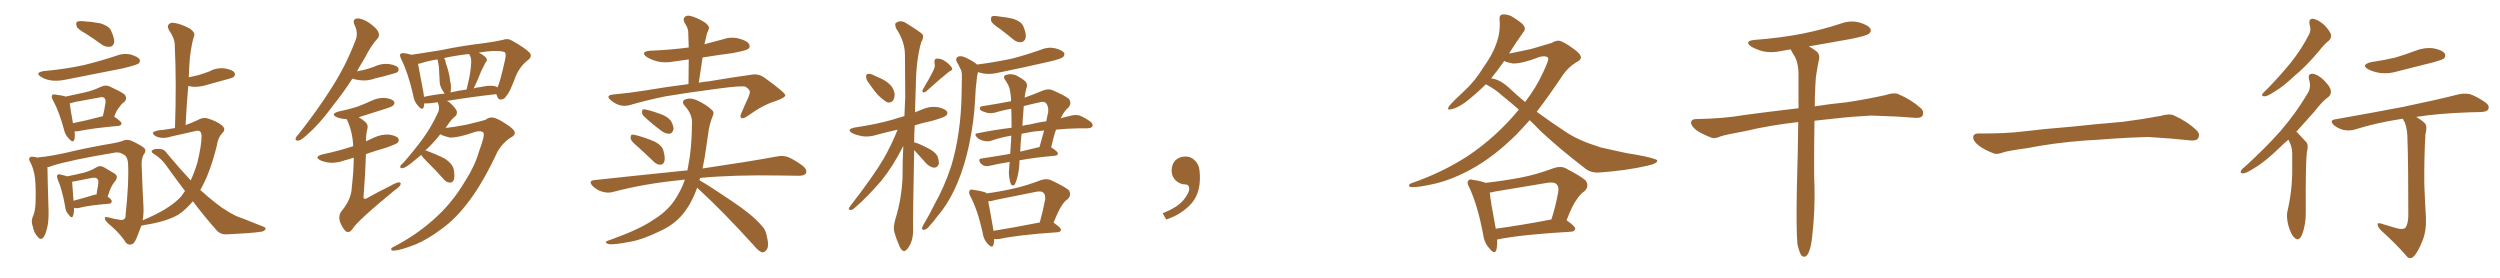 <svg xmlns="http://www.w3.org/2000/svg" xmlns:xlink="http://www.w3.org/1999/xlink" width="1350" height="150"><path fill="#996633" padding="10" d="M46.58 18.31L46.58 18.31Q42.04 15.82 41.46 14.36L41.46 14.36Q40.87 12.45 41.46 11.87L41.46 11.87Q42.33 11.28 44.68 11.43L44.68 11.43Q49.66 11.72 54.20 12.60L54.20 12.60Q58.89 14.06 59.91 16.41L59.91 16.41Q61.82 20.51 61.67 22.85L61.67 22.85Q61.08 25.05 59.62 25.20L59.62 25.20Q57.42 25.63 55.08 24.17L55.08 24.17Q50.68 20.95 46.58 18.31ZM23.58 38.38L23.58 38.38Q35.16 37.35 45.26 35.16L45.26 35.16Q54.20 32.96 62.55 30.18L62.55 30.18Q66.50 28.56 70.61 29.44L70.61 29.44Q74.41 30.62 75.44 32.08L75.44 32.08Q75.88 33.25 74.85 34.28L74.85 34.28Q73.54 35.16 66.36 36.91L66.36 36.91Q50.54 39.99 35.16 43.07L35.16 43.07Q30.76 43.95 27.10 43.36L27.10 43.36Q24.02 42.77 22.12 41.46L22.12 41.46Q18.60 39.26 23.58 38.38ZM40.28 70.90L40.28 70.90Q40.58 73.68 40.14 75.44L40.14 75.44Q39.40 77.49 37.06 74.71L37.06 74.71Q35.16 72.80 34.57 70.02L34.57 70.02Q31.93 60.21 28.71 54.35L28.71 54.35Q27.54 52.29 28.13 51.42L28.13 51.42Q28.71 50.68 30.18 51.12L30.18 51.12Q33.98 51.56 35.45 52.15L35.45 52.15Q40.72 50.98 45.56 49.95L45.56 49.95Q50.24 48.93 54.79 46.73L54.79 46.73Q57.42 45.70 59.33 46.73L59.33 46.73Q65.33 49.51 67.24 50.98L67.24 50.98Q68.99 53.17 67.09 55.08L67.09 55.08Q65.63 55.96 64.60 57.71L64.60 57.71Q63.13 59.03 61.67 62.99L61.67 62.99Q65.63 65.63 65.63 66.65L65.63 66.65Q65.48 67.82 64.01 67.97L64.01 67.97Q49.51 69.29 42.77 70.75L42.77 70.75Q41.31 71.04 40.28 70.90ZM55.08 62.84L55.08 62.84Q55.37 62.70 55.52 62.84L55.52 62.84Q56.40 59.33 56.98 55.37L56.98 55.37Q57.13 53.47 56.25 52.88L56.25 52.88Q55.37 52.15 53.91 52.59L53.91 52.59Q47.17 53.76 40.43 55.08L40.43 55.08Q38.67 55.66 37.65 55.81L37.65 55.81Q37.94 58.45 39.40 66.50L39.40 66.50Q46.29 65.19 55.08 62.84ZM39.99 112.21L39.99 112.21Q39.99 115.14 39.40 116.60L39.40 116.60Q38.82 118.36 36.91 115.72L36.91 115.72Q35.30 113.96 35.16 111.33L35.16 111.33Q33.54 102.39 31.20 96.97L31.20 96.97Q30.47 95.07 31.05 94.48L31.05 94.48Q31.49 93.75 32.96 94.34L32.96 94.34Q35.01 94.78 36.33 95.21L36.33 95.21Q41.60 94.19 45.56 93.16L45.56 93.16Q49.22 92.14 52.00 90.38L52.00 90.38Q54.05 89.06 56.25 90.38L56.25 90.38Q59.47 92.29 61.67 93.60L61.67 93.60Q64.45 95.21 61.82 98.29L61.82 98.29Q59.91 100.34 58.15 106.20L58.15 106.20Q60.35 107.67 60.35 108.69L60.35 108.69Q60.35 109.86 58.89 110.01L58.89 110.01Q47.90 110.89 42.92 112.21L42.92 112.21Q41.31 112.65 39.99 112.21ZM50.54 105.32L50.54 105.32Q51.27 105.03 52.15 105.03L52.15 105.03Q52.44 102.39 52.88 100.49L52.88 100.49Q53.47 97.27 52.59 96.68L52.59 96.68Q52.15 95.65 49.51 96.09L49.51 96.09Q45.70 96.83 41.31 97.71L41.31 97.71Q39.99 98.00 38.96 98.14L38.96 98.14Q38.96 98.14 38.96 98.29L38.96 98.29Q39.11 100.05 39.70 108.40L39.70 108.40Q44.68 107.08 50.54 105.32ZM104.15 108.69L104.15 108.69L104.15 108.69Q100.49 113.09 96.39 115.87L96.39 115.87Q89.79 119.68 78.37 121.44L78.37 121.44Q76.90 121.73 76.32 121.88L76.32 121.88Q75.59 123.93 74.71 126.12L74.71 126.12Q72.95 131.10 71.63 131.69L71.63 131.69Q69.87 132.71 68.12 131.25L68.12 131.25Q65.33 126.71 60.35 122.31L60.35 122.31Q56.84 119.53 56.69 118.21L56.69 118.21Q56.10 116.89 58.30 117.33L58.30 117.33Q61.38 118.21 65.33 118.80L65.33 118.80Q67.97 118.80 67.82 116.02L67.82 116.02Q69.73 98.00 69.14 88.18L69.14 88.18Q68.85 84.08 66.21 83.20L66.21 83.20Q64.75 82.18 62.55 82.32L62.55 82.32Q37.65 86.43 27.83 89.65L27.83 89.65Q26.66 90.23 25.63 90.23L25.63 90.23Q25.63 90.38 25.63 90.53L25.63 90.53Q25.63 94.63 26.22 113.67L26.22 113.67Q26.37 119.82 25.34 123.49L25.34 123.49Q24.32 127.73 22.85 128.76L22.85 128.76Q21.53 129.49 20.51 128.03L20.51 128.03Q18.31 125.83 17.72 122.31L17.72 122.31Q16.70 119.68 17.58 117.33L17.58 117.33Q19.04 114.40 19.19 109.42L19.19 109.42Q19.48 102.10 18.90 96.24L18.90 96.24Q18.31 90.97 15.97 86.87L15.97 86.87Q15.23 85.25 16.70 84.67L16.70 84.67Q18.46 84.52 20.36 85.11L20.36 85.11Q20.80 84.96 20.95 84.96L20.95 84.96Q27.39 84.38 37.06 82.18L37.06 82.18Q45.41 80.13 56.10 78.22L56.10 78.22Q63.72 77.05 66.36 76.03L66.36 76.03Q68.41 75 71.04 76.03L71.04 76.03Q76.61 78.66 78.08 80.13L78.08 80.13Q79.10 81.59 77.64 83.35L77.64 83.35Q76.03 85.99 76.61 91.85L76.61 91.85Q76.90 101.37 77.49 111.91L77.49 111.91Q77.64 115.28 77.05 118.95L77.05 118.95Q91.55 112.94 97.71 106.20L97.71 106.20Q98.88 104.59 99.90 103.13L99.90 103.13Q95.21 96.97 90.38 90.23L90.38 90.23Q87.30 85.55 82.76 82.91L82.76 82.91Q81.59 82.18 82.03 81.30L82.03 81.30Q82.91 80.27 86.43 80.42L86.43 80.42Q88.77 80.57 90.23 82.91L90.23 82.91Q97.12 91.11 102.98 97.41L102.98 97.41Q105.18 92.58 106.64 87.60L106.64 87.60Q108.84 78.37 108.84 73.54L108.84 73.54Q108.84 69.87 105.62 70.75L105.62 70.75Q99.17 72.22 92.58 73.68L92.58 73.68Q87.60 75.29 84.08 73.54L84.08 73.54Q81.88 72.22 82.91 71.34L82.91 71.34Q84.38 70.31 87.89 70.17L87.89 70.17Q91.26 69.58 94.48 69.14L94.48 69.14Q95.36 44.68 94.34 23.88L94.34 23.88Q94.34 20.80 91.26 16.26L91.26 16.26Q90.09 14.21 91.11 13.18L91.11 13.18Q92.14 11.87 94.48 12.45L94.48 12.45Q97.71 12.89 102.69 15.53L102.69 15.53Q105.47 17.72 104.88 19.19L104.88 19.19Q104.30 20.95 103.71 23.58L103.71 23.58Q103.13 26.51 102.54 31.05L102.54 31.05Q102.10 36.33 101.95 41.75L101.95 41.75Q104.44 41.16 107.08 40.58L107.08 40.58Q110.01 39.70 112.79 38.67L112.79 38.67Q116.75 36.47 121.14 36.91L121.14 36.91Q125.54 37.65 126.56 39.11L126.56 39.11Q127.29 40.43 126.27 41.46L126.27 41.46Q125.68 42.04 123.34 42.63L123.34 42.63Q117.92 44.09 112.65 45.56L112.65 45.56Q108.40 47.02 104.30 46.88L104.30 46.88Q102.98 46.58 101.66 46.44L101.66 46.44Q100.78 56.54 100.20 67.53L100.20 67.53Q103.56 66.36 106.64 64.89L106.64 64.89Q109.57 63.13 112.35 64.01L112.35 64.01Q117.04 65.48 119.82 67.68L119.82 67.68Q122.17 69.73 120.26 71.63L120.26 71.63Q117.63 74.27 117.04 78.81L117.04 78.81Q113.53 93.02 108.54 101.95L108.54 101.95Q108.25 102.39 108.11 102.54L108.11 102.54Q112.65 106.64 116.60 109.72L116.60 109.72Q120.12 112.50 122.46 113.82L122.46 113.82Q127.29 116.89 130.96 117.92L130.96 117.92Q136.52 120.12 142.38 122.46L142.38 122.46Q143.85 123.05 143.26 123.93L143.26 123.93Q142.53 125.10 140.19 125.24L140.19 125.24Q135.21 125.98 122.31 126.56L122.31 126.56Q118.80 126.71 116.60 123.93L116.60 123.93Q110.45 117.04 104.15 108.69ZM258.69 81.74L258.69 81.74Q262.21 72.36 260.89 71.48L260.89 71.48Q259.28 70.17 255.32 71.63L255.32 71.63Q247.27 74.41 242.87 74.27L242.87 74.27Q239.65 73.54 237.74 72.51L237.74 72.51Q233.94 77.34 230.42 80.57L230.42 80.57Q229.83 80.86 229.69 81.30L229.69 81.30Q230.42 81.30 230.57 81.45L230.57 81.45Q235.69 83.35 240.23 85.69L240.23 85.69Q244.63 88.62 245.07 91.85L245.07 91.85Q245.65 95.36 245.07 97.12L245.07 97.12Q244.34 98.73 243.02 98.58L243.02 98.58Q241.11 98.58 239.65 96.83L239.65 96.83Q235.11 91.70 230.57 87.30L230.57 87.30Q227.93 84.67 227.49 83.64L227.49 83.64Q224.12 86.43 221.78 88.33L221.78 88.33Q218.70 90.67 217.38 90.82L217.38 90.82Q215.77 90.97 216.21 89.65L216.21 89.65Q216.50 88.92 217.82 87.89L217.82 87.89Q224.12 80.71 228.66 74.41L228.66 74.41Q233.35 67.82 236.57 60.64L236.57 60.64Q237.60 58.45 236.57 55.81L236.57 55.81Q236.43 55.37 236.43 55.22L236.43 55.22Q234.52 55.52 233.06 55.66L233.06 55.66Q230.57 55.96 229.10 55.81L229.10 55.81Q228.96 56.98 228.81 57.86L228.81 57.86Q228.08 59.91 225.73 57.13L225.73 57.13Q223.54 54.79 223.10 51.27L223.10 51.27Q220.31 39.11 216.65 31.93L216.65 31.93Q215.63 29.74 216.21 29.15L216.21 29.15Q216.80 28.56 218.26 28.71L218.26 28.71Q220.46 29.00 222.22 29.59L222.22 29.59Q228.81 28.56 238.04 27.10L238.04 27.10Q249.02 24.76 261.47 23.29L261.47 23.29Q267.04 22.56 271.58 21.53L271.58 21.53Q274.22 20.51 276.56 21.97L276.56 21.97Q283.30 25.78 285.64 28.13L285.64 28.13Q287.84 30.18 285.21 32.37L285.21 32.37Q280.08 36.18 277.73 43.21L277.73 43.21Q274.95 50.39 273.49 51.71L273.49 51.71Q272.46 53.61 270.56 53.76L270.56 53.76Q268.95 53.91 268.36 51.71L268.36 51.71Q268.07 51.27 268.07 50.83L268.07 50.83Q255.91 52.15 241.26 54.49L241.26 54.49Q242.14 54.79 243.16 55.66L243.16 55.66Q246.24 58.59 246.68 60.06L246.68 60.06Q246.97 61.67 245.95 62.70L245.95 62.70Q243.75 64.31 241.41 67.97L241.41 67.97Q240.97 68.41 240.53 68.99L240.53 68.99Q240.97 68.85 241.55 68.99L241.55 68.99Q243.75 68.85 251.66 67.38L251.66 67.38Q258.98 65.63 262.06 64.75L262.06 64.75Q263.82 63.43 265.58 63.43L265.58 63.43Q268.07 63.43 273.49 67.09L273.49 67.09Q277.88 69.87 278.03 71.78L278.03 71.78Q277.88 73.39 275.54 74.41L275.54 74.41Q271.44 77.20 268.80 81.59L268.80 81.59Q261.33 97.71 253.86 107.81L253.86 107.81Q246.39 118.07 238.04 123.93L238.04 123.93Q231.01 129.20 224.41 131.98L224.41 131.98Q216.21 135.21 212.55 135.35L212.55 135.35Q211.38 135.35 211.23 134.77L211.23 134.77Q211.08 133.89 212.55 133.30L212.55 133.30Q224.12 127.29 233.35 119.24L233.35 119.24Q244.04 110.01 251.22 97.71L251.22 97.71Q256.35 89.79 258.69 81.74ZM266.75 46.44L266.75 46.44Q267.77 46.58 268.65 47.17L268.65 47.17Q269.97 44.68 272.75 32.23L272.75 32.23Q273.49 28.71 272.46 28.13L272.46 28.13Q270.70 27.39 265.87 27.54L265.87 27.54Q261.77 27.83 258.54 28.42L258.54 28.42Q261.18 29.74 262.50 31.20L262.50 31.20Q263.53 32.52 262.06 33.98L262.06 33.98Q260.74 36.47 259.86 38.38L259.86 38.38Q258.11 42.77 256.64 46.00L256.64 46.00Q256.20 46.88 255.76 47.75L255.76 47.75Q257.52 47.17 259.42 47.02L259.42 47.02Q264.11 46.00 266.75 46.44ZM243.16 49.95L243.16 49.95Q247.41 48.93 251.95 48.34L251.95 48.34Q252.25 47.46 252.39 46.44L252.39 46.44Q254.30 38.96 254.44 33.69L254.44 33.69Q254.59 31.35 253.56 29.59L253.56 29.59Q253.27 29.30 253.27 29.15L253.27 29.15Q245.65 30.03 239.79 31.35L239.79 31.35Q240.53 32.37 240.67 33.69L240.67 33.69Q240.97 35.01 241.41 36.04L241.41 36.04Q242.87 40.72 243.02 43.51L243.02 43.51Q243.90 46.58 243.31 49.80L243.31 49.80Q243.16 49.80 243.16 49.95ZM228.96 52.29L228.96 52.29Q234.23 51.12 240.09 50.54L240.09 50.54Q239.36 49.51 238.77 48.49L238.77 48.49Q237.60 46.44 237.45 44.53L237.45 44.53Q237.30 42.19 237.16 39.11L237.16 39.11Q237.16 36.47 236.72 34.28L236.72 34.28Q236.43 33.11 236.28 32.08L236.28 32.08Q230.57 32.96 226.90 34.28L226.90 34.28Q226.32 34.42 225.73 34.42L225.73 34.42Q226.46 38.53 228.66 49.95L228.66 49.95Q228.81 51.27 228.96 52.29ZM190.28 42.48L190.28 42.48Q185.16 50.39 180.18 56.54L180.18 56.54Q172.71 66.80 166.41 72.22L166.41 72.22Q162.74 75.73 161.28 75.88L161.28 75.88Q159.23 76.17 159.67 74.71L159.67 74.71Q159.96 73.68 161.43 72.22L161.43 72.22Q171.68 59.18 179.15 47.31L179.15 47.31Q186.91 35.16 191.89 21.97L191.89 21.97Q193.65 18.02 191.46 13.48L191.46 13.48Q190.14 10.40 192.77 9.96L192.77 9.96Q195.56 9.81 199.51 12.45L199.51 12.45Q203.76 15.53 204.35 17.43L204.35 17.43Q205.22 19.48 203.76 20.95L203.76 20.95Q200.54 24.32 196.88 31.49L196.88 31.49Q194.68 35.01 192.77 38.53L192.77 38.53Q194.97 38.09 196.88 37.65L196.88 37.65Q199.66 36.91 202.00 36.04L202.00 36.04Q205.81 34.13 209.91 34.57L209.91 34.57Q214.01 35.16 215.04 36.62L215.04 36.62Q215.63 37.94 214.60 38.96L214.60 38.96Q214.31 39.26 212.11 39.84L212.11 39.84Q207.13 41.31 202.59 42.33L202.59 42.33Q198.63 43.80 194.68 43.36L194.68 43.36Q192.19 43.07 190.28 42.48ZM191.02 85.11L191.02 85.11L191.02 85.11Q188.53 85.99 186.18 86.57L186.18 86.57Q182.23 88.04 178.27 87.89L178.27 87.89Q175.34 87.60 173.00 86.57L173.00 86.57Q169.34 84.67 174.17 83.35L174.17 83.35Q182.52 81.59 189.70 79.25L189.70 79.25Q190.14 79.10 190.72 78.96L190.72 78.96Q190.43 71.19 187.35 64.60L187.35 64.60Q187.21 64.31 187.06 64.31L187.06 64.31Q186.77 64.31 186.77 64.31L186.77 64.31Q183.98 64.16 181.79 63.28L181.79 63.28Q178.27 61.52 182.81 60.21L182.81 60.21Q188.09 59.18 192.63 57.71L192.63 57.71Q196.73 56.25 200.39 54.49L200.39 54.49Q203.91 52.73 207.86 52.88L207.86 52.88Q211.67 53.32 212.70 54.79L212.70 54.79Q213.43 55.81 212.40 56.84L212.40 56.84Q211.82 57.57 208.59 58.59L208.59 58.59Q201.27 60.94 194.24 63.13L194.24 63.13Q193.80 63.28 193.80 63.43L193.80 63.43Q195.85 64.45 197.75 66.36L197.75 66.36Q198.93 67.82 198.34 69.73L198.34 69.73Q197.61 72.66 197.61 76.32L197.61 76.32Q199.66 75.29 202.00 74.27L202.00 74.27Q205.81 72.51 209.91 72.66L209.91 72.66Q214.01 73.24 215.04 74.71L215.04 74.71Q215.77 75.73 214.75 77.05L214.75 77.05Q214.01 77.78 208.74 79.69L208.74 79.69Q203.03 81.30 197.61 83.20L197.61 83.20Q197.31 93.60 196.29 106.49L196.29 106.49Q196.58 107.96 198.05 107.08L198.05 107.08Q204.49 103.42 210.35 100.63L210.35 100.63Q213.87 98.58 215.33 98.44L215.33 98.44Q216.80 98.44 216.21 99.90L216.21 99.90Q215.63 101.07 212.99 102.83L212.99 102.83Q192.48 119.68 190.28 123.78L190.28 123.78Q188.67 125.98 186.77 124.95L186.77 124.95Q185.01 123.34 183.54 119.68L183.54 119.68Q182.67 116.60 184.13 114.40L184.13 114.40Q189.84 107.67 189.99 100.93L189.99 100.93Q191.02 91.85 191.02 85.11ZM344.24 79.10L344.24 79.10Q341.02 76.46 340.58 75L340.58 75Q340.43 73.39 341.02 72.80L341.02 72.80Q341.89 72.51 343.80 73.10L343.80 73.10Q348.78 74.41 353.17 76.32L353.17 76.32Q357.71 78.52 358.30 81.59L358.30 81.59Q359.33 85.25 358.74 87.16L358.74 87.16Q358.15 88.92 356.69 88.92L356.69 88.92Q354.79 89.06 353.03 87.30L353.03 87.30Q348.34 82.76 344.24 79.10ZM347.61 62.70L347.61 62.70Q346.58 61.52 346.73 60.50L346.73 60.50Q346.58 58.89 347.90 59.03L347.90 59.03Q350.39 59.33 356.54 61.52L356.54 61.52Q360.35 62.84 362.26 65.19L362.26 65.19Q363.72 67.82 363.72 69.58L363.72 69.58Q363.28 72.07 361.38 72.22L361.38 72.22Q359.03 72.22 356.69 70.31L356.69 70.31Q352.00 66.80 347.61 62.70ZM376.46 101.37L376.46 101.37Q373.24 110.45 368.26 116.16L368.26 116.16Q363.57 121.58 356.40 124.80L356.40 124.80Q346.73 129.49 340.43 130.52L340.43 130.52Q331.20 132.28 328.86 131.84L328.86 131.84Q326.51 131.25 327.39 130.37L327.39 130.37Q328.13 129.93 330.03 129.35L330.03 129.35Q345.41 123.78 352.44 118.95L352.44 118.95Q359.91 114.40 363.87 108.69L363.87 108.69Q367.68 103.27 369.87 96.97L369.87 96.97Q368.41 97.12 367.38 97.27L367.38 97.27Q347.90 99.17 330.76 103.71L330.76 103.71Q328.13 104.44 324.90 103.42L324.90 103.42Q322.12 102.54 319.92 100.34L319.92 100.34Q317.58 97.71 320.80 97.27L320.80 97.27Q347.75 94.34 371.19 91.99L371.19 91.99Q371.48 90.67 371.63 89.65L371.63 89.65Q373.54 80.42 373.68 66.65L373.68 66.65Q373.97 61.82 369.87 57.28L369.87 57.28Q367.38 54.49 370.61 53.47L370.61 53.47Q373.24 52.73 376.46 54.20L376.46 54.20Q381.74 56.69 384.52 59.47L384.52 59.47Q385.84 60.64 384.96 62.40L384.96 62.40Q382.91 67.53 382.47 71.92L382.47 71.92Q382.03 74.71 381.59 77.93L381.59 77.93Q380.71 84.67 379.39 90.97L379.39 90.97Q404.30 87.30 419.38 84.52L419.38 84.52Q422.75 83.79 425.54 84.81L425.54 84.81Q429.05 86.28 433.45 89.50L433.45 89.50Q436.08 91.70 435.21 93.60L435.21 93.60Q434.47 94.92 431.25 94.92L431.25 94.92Q427.15 94.92 422.31 94.78L422.31 94.78Q395.80 94.34 378.08 96.09L378.08 96.09Q377.78 96.68 377.64 97.27L377.64 97.27Q384.38 101.22 395.36 108.69L395.36 108.69Q406.49 116.16 411.04 121.58L411.04 121.58Q413.38 123.78 413.96 127.00L413.96 127.00Q415.58 133.15 413.82 135.06L413.82 135.06Q412.79 136.38 411.47 136.23L411.47 136.23Q409.42 135.50 407.23 132.71L407.23 132.71Q390.53 114.26 376.46 101.37ZM380.42 23.88L380.42 23.88L380.42 23.88Q385.40 22.56 390.38 21.24L390.38 21.24Q394.92 19.63 399.46 20.95L399.46 20.95Q403.71 22.12 404.59 24.02L404.59 24.02Q405.32 25.49 403.86 26.51L403.86 26.51Q402.54 27.39 395.36 28.71L395.36 28.71Q387.30 29.74 379.39 31.05L379.39 31.05Q378.37 37.50 377.34 44.68L377.34 44.68Q380.13 44.09 382.47 43.95L382.47 43.95Q395.51 41.75 406.20 40.28L406.20 40.28Q409.72 39.70 412.94 42.04L412.94 42.04Q423.93 49.95 424.07 51.42L424.07 51.42Q424.07 52.73 418.65 54.64L418.65 54.64Q411.91 56.69 403.86 62.55L403.86 62.55Q401.37 64.31 400.34 63.72L400.34 63.72Q399.32 62.99 400.34 61.08L400.34 61.08Q402.25 56.54 404.15 52.44L404.15 52.44Q405.03 50.24 404.88 49.66L404.88 49.66Q405.18 48.49 402.39 46.73L402.39 46.73Q399.61 46.29 388.62 47.75L388.62 47.75Q370.61 50.10 359.47 52.00L359.47 52.00Q349.37 54.05 339.70 56.84L339.70 56.84Q334.57 58.15 329.74 54.05L329.74 54.05Q326.66 51.42 331.49 50.98L331.49 50.98Q339.84 50.24 347.90 48.93L347.90 48.93Q361.08 46.73 371.78 45.41L371.78 45.41Q371.92 38.38 371.92 32.08L371.92 32.08Q367.82 32.67 363.72 33.25L363.72 33.25Q358.89 34.13 354.79 33.11L354.79 33.11Q351.56 32.23 349.22 30.76L349.22 30.76Q345.56 27.98 350.98 27.39L350.98 27.39Q362.11 26.95 371.92 25.63L371.92 25.63Q371.78 21.09 371.63 16.99L371.63 16.99Q371.48 14.94 369.58 12.16L369.58 12.16Q368.70 10.11 369.73 9.23L369.73 9.23Q370.75 8.06 372.95 8.64L372.95 8.64Q376.17 9.38 380.71 12.16L380.71 12.16Q383.35 14.21 382.76 15.67L382.76 15.67Q382.32 16.70 381.74 18.16L381.74 18.16Q381.30 19.92 380.71 22.56L380.71 22.56Q380.57 23.29 380.42 23.88ZM469.48 45.26L469.48 45.26Q467.72 43.21 467.72 41.75L467.72 41.75Q467.58 40.14 468.46 39.99L468.46 39.99Q469.78 39.55 471.68 40.58L471.68 40.58Q473.14 41.31 474.61 41.89L474.61 41.89Q478.13 43.36 480.47 45.56L480.47 45.56Q482.52 47.46 483.11 50.68L483.11 50.68Q483.11 52.88 482.23 54.35L482.23 54.35Q480.76 55.81 479.00 55.22L479.00 55.22Q477.54 54.35 475.78 52.88L475.78 52.88Q473.14 50.68 469.48 45.26ZM504.35 37.35L504.35 37.35Q505.08 35.45 504.64 33.98L504.64 33.98Q504.35 31.79 505.81 31.64L505.81 31.64Q508.30 31.49 510.64 33.25L510.64 33.25Q512.99 34.86 514.01 36.62L514.01 36.62Q514.60 37.94 512.70 38.53L512.70 38.53Q508.59 41.75 500.10 49.37L500.10 49.37Q499.37 49.95 498.49 49.95L498.49 49.95Q497.75 49.22 498.34 48.34L498.34 48.34Q502.44 41.46 504.35 37.35ZM493.65 81.01L493.65 81.01Q492.92 118.36 493.07 123.78L493.07 123.78Q493.21 128.03 491.75 131.54L491.75 131.54Q490.28 134.47 489.26 135.06L489.26 135.06Q488.23 136.08 487.35 135.21L487.35 135.21Q486.33 134.62 485.45 132.28L485.45 132.28Q483.98 129.05 483.11 125.83L483.11 125.83Q482.08 123.05 483.54 118.21L483.54 118.21Q486.77 107.81 487.35 96.39L487.35 96.39Q487.35 87.16 487.79 78.81L487.79 78.81Q482.23 89.79 476.07 97.41L476.07 97.41Q468.16 106.64 461.43 112.35L461.43 112.35Q460.25 113.53 459.38 113.38L459.38 113.38Q457.76 113.38 458.64 111.91L458.64 111.91Q471.83 94.92 477.25 85.55L477.25 85.55Q481.49 78.08 484.72 70.02L484.72 70.02Q478.71 71.34 473.44 72.80L473.44 72.80Q469.34 74.12 465.38 73.54L465.38 73.54Q462.45 72.95 460.25 71.92L460.25 71.92Q456.74 69.87 461.57 68.85L461.57 68.85Q472.71 67.24 482.08 64.60L482.08 64.60Q485.16 63.57 488.38 62.70L488.38 62.70Q488.67 57.42 488.82 52.44L488.82 52.44Q488.67 40.28 488.67 29.74L488.67 29.74Q488.67 22.41 483.84 15.23L483.84 15.23Q483.11 13.04 483.69 12.45L483.69 12.45Q486.47 10.40 489.70 12.74L489.70 12.74Q497.31 17.43 498.34 18.75L498.34 18.75Q498.78 20.80 497.46 22.71L497.46 22.71Q494.68 32.52 494.53 46.73L494.53 46.73Q494.24 53.91 494.09 60.64L494.09 60.64Q496.14 59.77 498.49 58.89L498.49 58.89Q502.29 57.28 506.40 57.86L506.40 57.86Q510.35 58.74 511.38 60.21L511.38 60.21Q511.96 61.38 510.94 62.40L510.94 62.40Q509.77 63.43 503.03 65.33L503.03 65.33Q498.05 66.36 493.95 67.68L493.95 67.68Q493.65 72.36 493.65 76.90L493.65 76.90Q493.80 76.90 493.80 76.90L493.80 76.90Q496.00 77.34 501.27 80.13L501.27 80.13Q504.64 81.74 506.10 84.08L506.10 84.08Q507.13 86.72 506.98 88.48L506.98 88.48Q506.10 90.67 504.35 90.53L504.35 90.53Q502.29 90.38 500.10 88.18L500.10 88.18Q496.88 84.67 493.65 81.01ZM540.09 15.67L540.09 15.67Q535.84 12.89 535.25 11.43L535.25 11.43Q534.96 9.52 535.55 8.94L535.55 8.94Q536.43 8.35 538.77 8.79L538.77 8.79Q543.31 9.23 547.41 10.25L547.41 10.25Q551.51 11.72 552.54 14.06L552.54 14.06Q554.30 18.16 553.86 20.51L553.86 20.51Q553.13 22.56 551.66 22.71L551.66 22.71Q549.46 23.14 547.27 21.39L547.27 21.39Q543.60 18.31 540.09 15.67ZM527.64 34.86L527.64 34.86Q537.60 33.54 546.53 31.64L546.53 31.64Q554.30 29.59 561.77 26.95L561.77 26.95Q565.72 25.20 569.82 26.07L569.82 26.07Q573.63 27.10 574.66 28.56L574.66 28.56Q575.10 29.74 574.07 30.76L574.07 30.76Q573.05 31.79 566.75 33.25L566.75 33.25Q552.69 36.47 539.06 39.26L539.06 39.26Q534.96 40.28 531.01 39.70L531.01 39.70Q529.54 39.40 528.08 38.96L528.08 38.96Q527.49 41.46 527.34 43.80L527.34 43.80Q526.76 48.19 526.61 53.03L526.61 53.03Q526.03 65.33 523.39 77.78L523.39 77.78Q521.04 89.21 517.09 98.58L517.09 98.58Q512.40 109.72 506.10 116.89L506.10 116.89Q504.49 119.24 502.29 121.58L502.29 121.58Q500.54 123.93 499.07 124.07L499.07 124.07Q497.75 124.37 497.90 122.90L497.90 122.90Q498.19 122.17 498.78 121.14L498.78 121.14Q501.86 116.02 504.49 110.60L504.49 110.60Q509.91 101.07 513.57 89.94L513.57 89.94Q516.21 81.45 517.68 71.19L517.68 71.19Q519.14 61.23 519.29 49.66L519.29 49.66Q519.43 44.82 519.43 40.87L519.43 40.87Q519.43 38.23 518.41 36.77L518.41 36.77Q517.53 34.72 516.65 33.40L516.65 33.40Q515.77 31.64 517.24 30.62L517.24 30.62Q518.99 29.88 521.63 31.20L521.63 31.20Q525.44 32.96 527.64 34.86ZM546.09 58.74L546.09 58.74Q542.58 59.33 539.36 60.21L539.36 60.21Q534.96 61.82 531.74 60.50L531.74 60.50Q529.25 59.77 529.10 58.74L529.10 58.74Q528.96 57.42 530.86 57.28L530.86 57.28Q538.48 56.10 545.95 54.64L545.95 54.64Q545.95 53.61 545.95 53.03L545.95 53.03Q545.51 47.90 544.48 46.00L544.48 46.00Q543.90 44.97 543.02 43.51L543.02 43.51Q541.41 41.46 542.87 40.58L542.87 40.58Q545.65 39.55 548.44 40.58L548.44 40.58Q551.95 42.33 553.86 44.09L553.86 44.09Q555.18 45.70 554.15 48.05L554.15 48.05Q553.71 49.66 553.27 52.73L553.27 52.73Q557.81 51.12 563.09 48.93L563.09 48.93Q565.87 47.75 568.21 48.63L568.21 48.63Q574.95 51.56 577.15 53.32L577.15 53.32Q578.91 55.66 577.00 58.01L577.00 58.01Q574.66 59.91 572.75 63.87L572.75 63.87Q575.83 62.99 578.61 62.40L578.61 62.40Q580.81 61.82 583.01 62.40L583.01 62.40Q585.35 63.28 588.57 65.48L588.57 65.48Q590.48 66.80 589.89 68.26L589.89 68.26Q589.45 69.14 587.26 69.29L587.26 69.29Q584.91 69.29 582.57 69.29L582.57 69.29Q575.68 69.43 570.26 70.02L570.26 70.02Q568.95 73.68 567.63 79.54L567.63 79.54Q571.29 81.88 571.29 82.91L571.29 82.91Q571.14 83.94 569.82 84.08L569.82 84.08Q558.40 85.11 550.49 86.57L550.49 86.57Q550.49 87.16 550.49 88.04L550.49 88.04Q550.34 92.43 549.02 96.97L549.02 96.97Q548.29 99.32 547.71 99.90L547.71 99.90Q546.39 100.63 545.80 99.17L545.80 99.17Q544.92 96.68 544.78 93.16L544.78 93.16Q545.07 90.23 545.21 87.45L545.21 87.45Q538.62 88.48 534.52 89.50L534.52 89.50Q532.91 89.94 531.45 89.50L531.45 89.50Q530.27 89.06 529.39 88.04L529.39 88.04Q527.93 85.69 530.27 85.55L530.27 85.55Q537.16 84.52 545.51 83.06L545.51 83.06Q545.80 79.69 545.95 76.46L545.95 76.46Q545.95 74.71 546.09 73.24L546.09 73.24Q540.09 74.27 535.11 76.03L535.11 76.03Q533.50 76.61 531.15 76.03L531.15 76.03Q528.96 75.59 527.49 74.12L527.49 74.12Q525.73 72.07 528.08 71.92L528.08 71.92Q537.45 70.02 546.24 68.99L546.24 68.99Q546.24 63.28 546.09 58.74ZM551.66 72.22L551.66 72.22Q551.07 76.90 550.93 81.88L550.93 81.88Q555.91 80.71 561.33 79.39L561.33 79.39Q562.50 75 563.82 70.46L563.82 70.46Q558.11 70.90 554.00 71.78L554.00 71.78Q552.69 72.07 551.66 72.22ZM552.54 61.38L552.54 61.38Q552.25 64.45 552.10 67.97L552.10 67.97Q554.00 67.38 555.91 67.24L555.91 67.24Q560.60 66.06 564.99 65.48L564.99 65.48Q565.43 62.99 566.02 60.64L566.02 60.64Q566.31 57.42 564.84 55.66L564.84 55.66Q563.67 54.49 560.89 55.37L560.89 55.37Q556.79 56.25 552.83 57.28L552.83 57.28Q552.69 59.03 552.54 61.38ZM536.87 129.05L536.87 129.05Q536.87 130.96 536.43 132.28L536.43 132.28Q535.84 134.33 533.20 131.54L533.20 131.54Q531.01 129.05 530.57 125.39L530.57 125.39Q527.93 113.38 523.97 105.91L523.97 105.91Q522.80 103.86 523.68 102.83L523.68 102.83Q523.97 102.10 525.73 102.54L525.73 102.54Q530.86 103.27 532.62 104.15L532.62 104.15Q532.62 104.30 532.76 104.44L532.76 104.44Q540.53 103.42 548.00 101.66L548.00 101.66Q554.88 100.05 562.06 97.27L562.06 97.27Q565.14 96.24 567.48 97.27L567.48 97.27Q574.66 100.63 577.00 102.54L577.00 102.54Q578.91 105.18 576.56 107.52L576.56 107.52Q574.80 108.69 573.34 111.04L573.34 111.04Q571.58 113.53 568.95 120.26L568.95 120.26Q573.05 123.05 572.90 124.07L572.90 124.07Q572.75 125.24 571.29 125.39L571.29 125.39Q549.46 126.86 539.65 129.05L539.65 129.05Q538.18 129.20 536.87 129.05ZM536.43 124.66L536.43 124.66L536.43 124.66Q547.41 122.90 561.47 120.12L561.47 120.12Q563.09 114.40 564.40 107.67L564.40 107.67Q564.55 105.18 563.53 104.15L563.53 104.15Q562.35 102.98 559.57 103.56L559.57 103.56Q548.73 105.76 537.60 107.96L537.60 107.96Q535.40 108.69 533.64 108.69L533.64 108.69Q534.52 113.09 536.43 124.22L536.43 124.22Q536.43 124.51 536.43 124.66ZM647.75 91.99L647.75 91.99L647.75 91.99Q648.93 103.27 643.65 109.57L643.65 109.57Q638.09 115.87 629.74 118.51L629.74 118.51L627.83 115.14Q636.47 111.77 639.70 107.23L639.70 107.23Q642.19 103.86 642.19 101.95L642.19 101.95Q642.04 99.61 640.14 99.61L640.14 99.61Q637.06 99.61 634.72 97.27L634.72 97.27Q632.67 95.21 632.67 91.99L632.67 91.99Q632.81 88.48 634.72 86.57L634.72 86.57Q636.91 84.52 640.14 84.52L640.14 84.52Q642.92 84.52 644.82 86.28L644.82 86.28Q647.31 88.33 647.75 91.99ZM826.03 64.89L826.03 64.89Q822.36 68.99 818.85 72.66L818.85 72.66Q806.69 84.67 794.68 91.26L794.68 91.26Q784.28 96.97 774.90 99.17L774.90 99.17Q766.11 101.22 762.01 101.07L762.01 101.07Q760.84 100.78 760.84 100.20L760.84 100.20Q760.84 99.46 762.30 98.88L762.30 98.88Q778.86 93.16 792.63 84.23L792.63 84.23Q808.15 73.83 820.17 59.18L820.17 59.18Q815.19 54.79 811.08 51.56L811.08 51.56Q807.71 48.34 802.44 45.56L802.44 45.56Q802.44 45.56 802.29 45.56L802.29 45.56Q797.17 50.68 791.31 55.22L791.31 55.22Q786.77 58.45 783.54 59.03L783.54 59.03Q781.05 59.62 782.52 57.28L782.52 57.28Q785.16 54.20 790.14 49.66L790.14 49.66Q796.44 43.95 800.98 36.47L800.98 36.47Q806.10 29.30 808.01 23.58L808.01 23.58Q810.35 17.29 809.77 10.55L809.77 10.55Q809.47 8.20 811.38 7.76L811.38 7.76Q813.57 7.62 815.92 8.64L815.92 8.64Q819.29 10.55 822.07 12.89L822.07 12.89Q824.41 15.38 822.66 17.29L822.66 17.29Q818.85 22.56 814.89 28.86L814.89 28.86Q815.19 28.71 815.33 28.86L815.33 28.86Q817.82 28.42 826.61 26.51L826.61 26.51Q834.81 24.17 838.04 23.14L838.04 23.14Q839.79 21.97 841.70 21.97L841.70 21.97Q843.90 22.12 849.32 26.07L849.32 26.07Q853.71 29.00 853.71 31.20L853.71 31.20Q853.42 32.67 851.07 33.69L851.07 33.69Q846.68 36.47 843.90 40.58L843.90 40.58Q836.57 51.56 829.83 60.35L829.83 60.35Q838.04 66.36 845.65 71.34L845.65 71.34Q852.69 76.03 864.70 79.69L864.70 79.69Q869.68 80.71 878.03 82.62L878.03 82.62Q883.59 83.50 888.57 84.52L888.57 84.52Q894.73 85.99 894.87 86.57L894.87 86.57Q895.46 88.18 889.60 89.50L889.60 89.50Q878.03 92.14 863.53 93.16L863.53 93.16Q858.84 93.46 855.62 90.67L855.62 90.67Q842.43 80.57 831.88 70.75L831.88 70.75Q828.81 67.53 826.03 64.89ZM814.75 47.31L814.75 47.31Q819.14 51.42 823.54 55.08L823.54 55.08Q829.54 47.31 833.20 39.26L833.20 39.26Q836.87 31.64 835.84 31.05L835.84 31.05Q834.52 29.88 831.30 30.76L831.30 30.76Q821.92 34.42 816.94 34.28L816.94 34.28Q814.16 33.84 812.26 32.96L812.26 32.96Q808.89 37.79 805.22 42.33L805.22 42.33Q809.77 42.77 814.75 47.31ZM808.45 129.35L808.45 129.35Q808.59 132.86 808.01 135.06L808.01 135.06Q806.98 137.70 804.20 134.03L804.20 134.03Q801.42 131.10 800.83 126.27L800.83 126.27Q797.90 110.74 793.36 101.07L793.36 101.07Q791.89 98.58 792.92 97.56L792.92 97.56Q793.51 96.53 795.41 97.12L795.41 97.12Q800.24 97.85 802.15 98.73L802.15 98.73Q811.52 97.71 820.90 95.95L820.90 95.95Q829.54 94.34 838.92 90.82L838.92 90.82Q842.58 89.50 845.36 90.82L845.36 90.82Q853.56 95.07 856.20 97.41L856.20 97.41Q858.40 100.49 855.62 103.27L855.62 103.27Q853.27 104.74 851.37 107.81L851.37 107.81Q849.17 110.60 845.95 118.95L845.95 118.95Q850.63 122.17 850.63 123.49L850.63 123.49Q850.34 124.95 848.58 125.10L848.58 125.10Q820.90 126.71 808.45 129.35ZM807.71 123.49L807.71 123.49L807.71 123.49Q820.90 121.73 837.74 118.51L837.74 118.51Q839.94 111.91 841.41 103.86L841.41 103.86Q841.99 100.93 840.53 99.46L840.53 99.46Q839.21 98.14 835.55 98.73L835.55 98.73Q821.78 101.07 807.28 103.42L807.28 103.42Q805.81 103.86 804.49 104.00L804.49 104.00Q804.93 108.98 807.71 123.49ZM970.61 131.84L970.61 131.84L970.61 131.84Q969.87 123.93 970.31 100.93L970.31 100.93Q970.90 81.45 971.04 65.92L971.04 65.92Q955.37 67.68 942.63 70.75L942.63 70.75Q931.35 72.80 929.00 73.68L929.00 73.68Q926.07 75 924.32 74.41L924.32 74.41Q919.04 72.36 916.26 70.46L916.26 70.46Q913.18 68.12 913.18 66.21L913.18 66.21Q913.33 64.31 915.67 64.31L915.67 64.31Q931.35 64.01 941.89 62.11L941.89 62.11Q951.42 60.79 970.02 58.59L970.02 58.59Q970.61 58.45 971.19 58.45L971.19 58.45Q971.19 48.19 971.19 39.84L971.19 39.84Q971.19 34.13 968.99 30.18L968.99 30.18Q967.97 28.71 967.09 26.95L967.09 26.95Q966.94 26.66 966.94 26.66L966.94 26.66Q964.16 27.10 961.82 27.54L961.82 27.54Q956.69 28.71 951.86 27.69L951.86 27.69Q948.34 26.66 945.70 25.20L945.70 25.20Q941.46 22.12 947.61 21.53L947.61 21.53Q961.38 20.51 973.39 18.16L973.39 18.16Q984.23 15.97 994.04 12.74L994.04 12.74Q999.17 10.84 1004.15 12.16L1004.15 12.16Q1008.98 13.62 1010.01 15.53L1010.01 15.53Q1010.74 16.85 1009.28 18.16L1009.28 18.16Q1007.96 19.34 999.17 21.09L999.17 21.09Q987.45 23.14 976.76 25.05L976.76 25.05Q978.52 25.93 980.42 27.39L980.42 27.39Q982.76 28.86 982.32 31.93L982.32 31.93Q981.59 35.01 981.01 38.96L981.01 38.96Q980.42 41.89 980.27 46.44L980.27 46.44Q979.98 52.15 979.98 57.42L979.98 57.42Q987.16 56.25 997.27 55.22L997.27 55.22Q1007.96 53.61 1018.51 51.27L1018.51 51.27Q1022.75 49.80 1025.10 50.83L1025.10 50.83Q1032.28 53.91 1037.26 58.45L1037.26 58.45Q1039.16 60.21 1038.13 62.55L1038.13 62.55Q1037.11 64.01 1033.15 63.57L1033.15 63.57Q1025.10 62.84 1010.45 62.40L1010.45 62.40Q999.32 62.99 990.82 64.01L990.82 64.01Q985.25 64.60 979.83 65.19L979.83 65.19Q979.39 92.14 979.83 100.63L979.83 100.63Q980.13 113.82 978.66 127.00L978.66 127.00Q978.08 132.71 977.05 135.35L977.05 135.35Q976.17 137.99 974.85 138.57L974.85 138.57Q973.68 138.87 972.66 137.84L972.66 137.84Q971.63 136.23 970.61 131.84ZM1125.88 75.88L1125.88 75.88L1125.88 75.88Q1108.59 77.20 1094.82 79.98L1094.82 79.98Q1083.98 81.45 1081.64 82.32L1081.64 82.32Q1078.56 83.50 1076.81 82.91L1076.81 82.91Q1071.39 80.86 1068.60 78.66L1068.60 78.66Q1065.38 76.17 1065.53 73.97L1065.53 73.97Q1065.82 72.07 1068.16 72.07L1068.16 72.07Q1083.11 72.22 1093.21 70.90L1093.21 70.90Q1102.59 69.73 1120.31 68.26L1120.31 68.26Q1129.10 67.24 1146.39 65.77L1146.39 65.77Q1156.79 64.45 1166.89 62.55L1166.89 62.55Q1171.44 61.23 1173.78 62.26L1173.78 62.26Q1181.25 65.63 1186.23 70.46L1186.23 70.46Q1188.28 72.51 1186.96 74.71L1186.96 74.71Q1185.94 76.32 1181.84 75.73L1181.84 75.73Q1174.22 74.85 1160.01 73.97L1160.01 73.97Q1149.61 74.27 1141.26 74.85L1141.26 74.85Q1133.79 75.44 1125.88 75.88ZM1247.17 13.18L1247.17 13.18Q1246.58 10.11 1248.93 10.11L1248.93 10.11Q1251.71 10.55 1254.93 13.33L1254.93 13.33Q1258.30 16.85 1258.74 18.75L1258.74 18.75Q1259.03 20.65 1257.57 21.97L1257.57 21.97Q1255.22 23.73 1252.15 27.69L1252.15 27.69Q1244.97 36.18 1238.82 41.16L1238.82 41.16Q1232.96 46.73 1228.42 49.37L1228.42 49.37Q1224.46 52.00 1223.00 52.00L1223.00 52.00Q1221.09 52.15 1221.68 50.68L1221.68 50.68Q1222.27 49.95 1223.73 48.63L1223.73 48.63Q1231.20 41.02 1236.91 33.98L1236.91 33.98Q1242.77 26.66 1246.88 18.60L1246.88 18.60Q1248.19 16.26 1247.17 13.18ZM1235.74 75.44L1235.74 75.44Q1233.25 77.49 1231.35 79.39L1231.35 79.39Q1223.29 87.30 1216.99 90.97L1216.99 90.97Q1212.89 93.60 1211.43 93.60L1211.43 93.60Q1209.52 93.75 1210.11 92.29L1210.11 92.29Q1210.55 91.26 1212.01 90.23L1212.01 90.23Q1223.00 80.27 1231.35 70.90L1231.35 70.90Q1239.84 61.08 1246.14 50.39L1246.14 50.39Q1248.19 47.02 1246.88 42.92L1246.88 42.92Q1246.14 39.70 1248.78 39.84L1248.78 39.84Q1251.56 40.14 1254.79 43.21L1254.79 43.21Q1258.45 46.88 1258.59 48.78L1258.59 48.78Q1259.03 50.83 1257.57 52.15L1257.57 52.15Q1254.20 54.49 1249.80 60.21L1249.80 60.21Q1244.53 66.21 1239.99 71.19L1239.99 71.19Q1240.43 71.34 1240.87 71.92L1240.87 71.92Q1242.77 73.97 1245.41 76.76L1245.41 76.76Q1246.73 78.22 1245.70 82.18L1245.70 82.18Q1244.97 88.04 1245.12 114.40L1245.12 114.40Q1245.26 121.00 1243.07 126.86L1243.07 126.86Q1241.31 130.66 1238.96 128.32L1238.96 128.32Q1237.21 126.86 1235.74 121.88L1235.74 121.88Q1234.57 117.19 1235.16 114.40L1235.16 114.40Q1237.94 102.39 1237.79 90.82L1237.79 90.82Q1237.79 86.57 1237.79 82.47L1237.79 82.47Q1237.65 78.96 1235.89 75.73L1235.89 75.73Q1235.74 75.59 1235.74 75.44ZM1280.42 33.54L1280.42 33.54Q1287.45 32.52 1293.60 31.05L1293.60 31.05Q1299.02 29.44 1304.00 27.54L1304.00 27.54Q1308.98 25.49 1313.96 26.07L1313.96 26.07Q1318.80 26.95 1320.12 28.86L1320.12 28.86Q1321.00 30.18 1319.68 31.64L1319.68 31.64Q1318.95 32.23 1314.40 33.54L1314.40 33.54Q1304.59 36.04 1295.21 38.38L1295.21 38.38Q1290.09 39.99 1285.25 39.40L1285.25 39.40Q1281.59 38.82 1278.96 37.50L1278.96 37.50Q1274.56 35.01 1280.42 33.54ZM1293.02 122.90L1293.02 122.90L1293.02 122.90Q1296.97 124.22 1298.73 123.19L1298.73 123.19Q1300.34 121.44 1300.49 116.60L1300.49 116.60Q1300.49 88.33 1300.05 76.03L1300.05 76.03Q1300.05 69.73 1298.58 66.06L1298.58 66.06Q1297.71 64.75 1297.56 64.16L1297.56 64.16Q1296.83 64.16 1296.24 64.31L1296.24 64.31Q1282.91 66.36 1271.34 70.02L1271.34 70.02Q1268.70 70.75 1265.48 70.17L1265.48 70.17Q1262.55 69.43 1260.21 67.53L1260.21 67.53Q1257.71 64.89 1260.94 64.45L1260.94 64.45Q1280.86 60.94 1297.71 57.71L1297.71 57.71Q1316.75 53.76 1327.44 50.98L1327.44 50.98Q1330.66 50.24 1333.74 50.83L1333.74 50.83Q1337.26 52.00 1341.80 55.08L1341.80 55.08Q1344.58 56.98 1343.70 58.89L1343.70 58.89Q1343.12 60.35 1339.89 60.50L1339.89 60.50Q1337.11 60.64 1333.89 60.64L1333.89 60.64Q1316.60 61.23 1304.74 63.13L1304.74 63.13Q1308.69 65.48 1309.72 66.94L1309.72 66.94Q1310.74 68.55 1309.72 72.66L1309.72 72.66Q1308.98 85.69 1309.13 99.76L1309.13 99.76Q1309.57 110.60 1310.01 117.63L1310.01 117.63Q1310.30 124.66 1308.11 130.08L1308.11 130.08Q1305.91 135.50 1304.00 137.84L1304.00 137.84Q1301.95 140.33 1300.05 138.87L1300.05 138.87Q1294.34 132.13 1285.40 124.07L1285.40 124.07Q1283.94 122.31 1283.94 121.29L1283.94 121.29Q1283.79 120.12 1285.69 120.70L1285.69 120.70Q1289.79 121.88 1293.02 122.90Z"/></svg>
